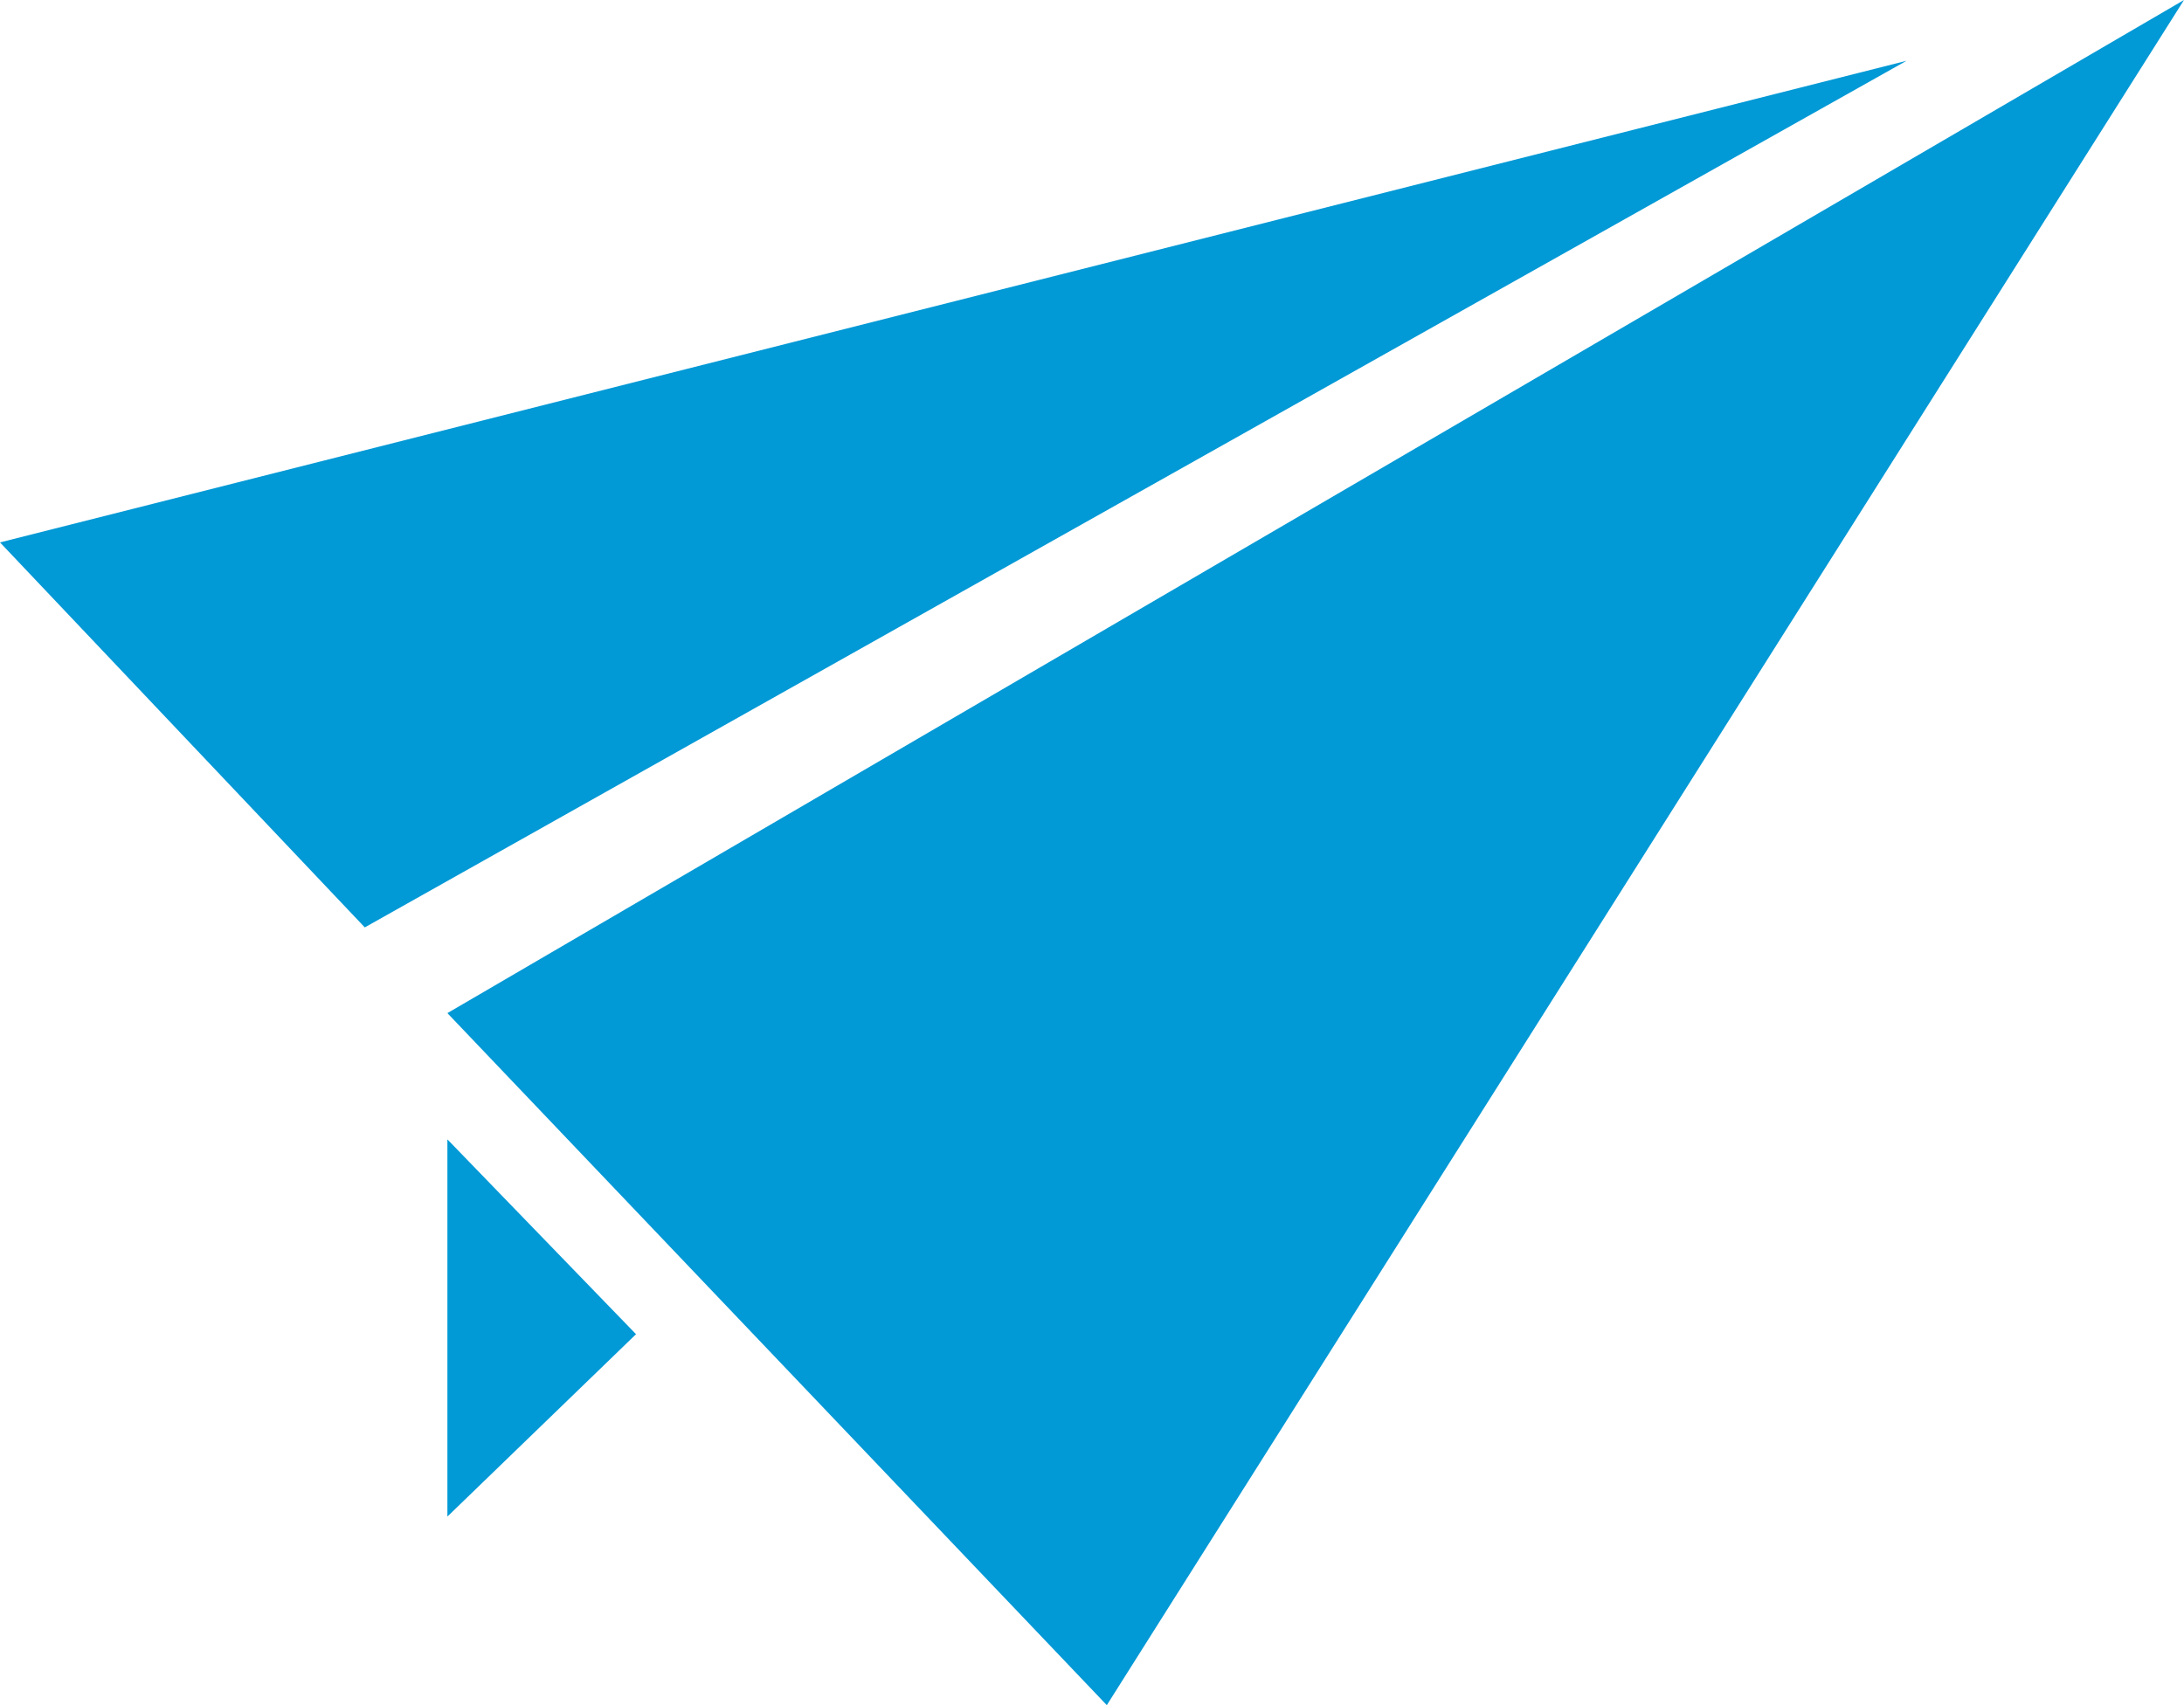 <svg id="Layer_1" data-name="Layer 1" xmlns="http://www.w3.org/2000/svg" viewBox="0 0 14.01 10.94"><defs><style>.cls-1{fill:#0199d6;}</style></defs><polygon class="cls-1" points="2.87 6.5 7.1 10.94 14.01 0 2.87 6.5"/><polygon class="cls-1" points="2.34 5.95 0 3.48 12.23 0.39 2.34 5.95"/><polygon class="cls-1" points="2.87 7.31 2.87 9.73 4.08 8.56 2.87 7.31"/></svg>